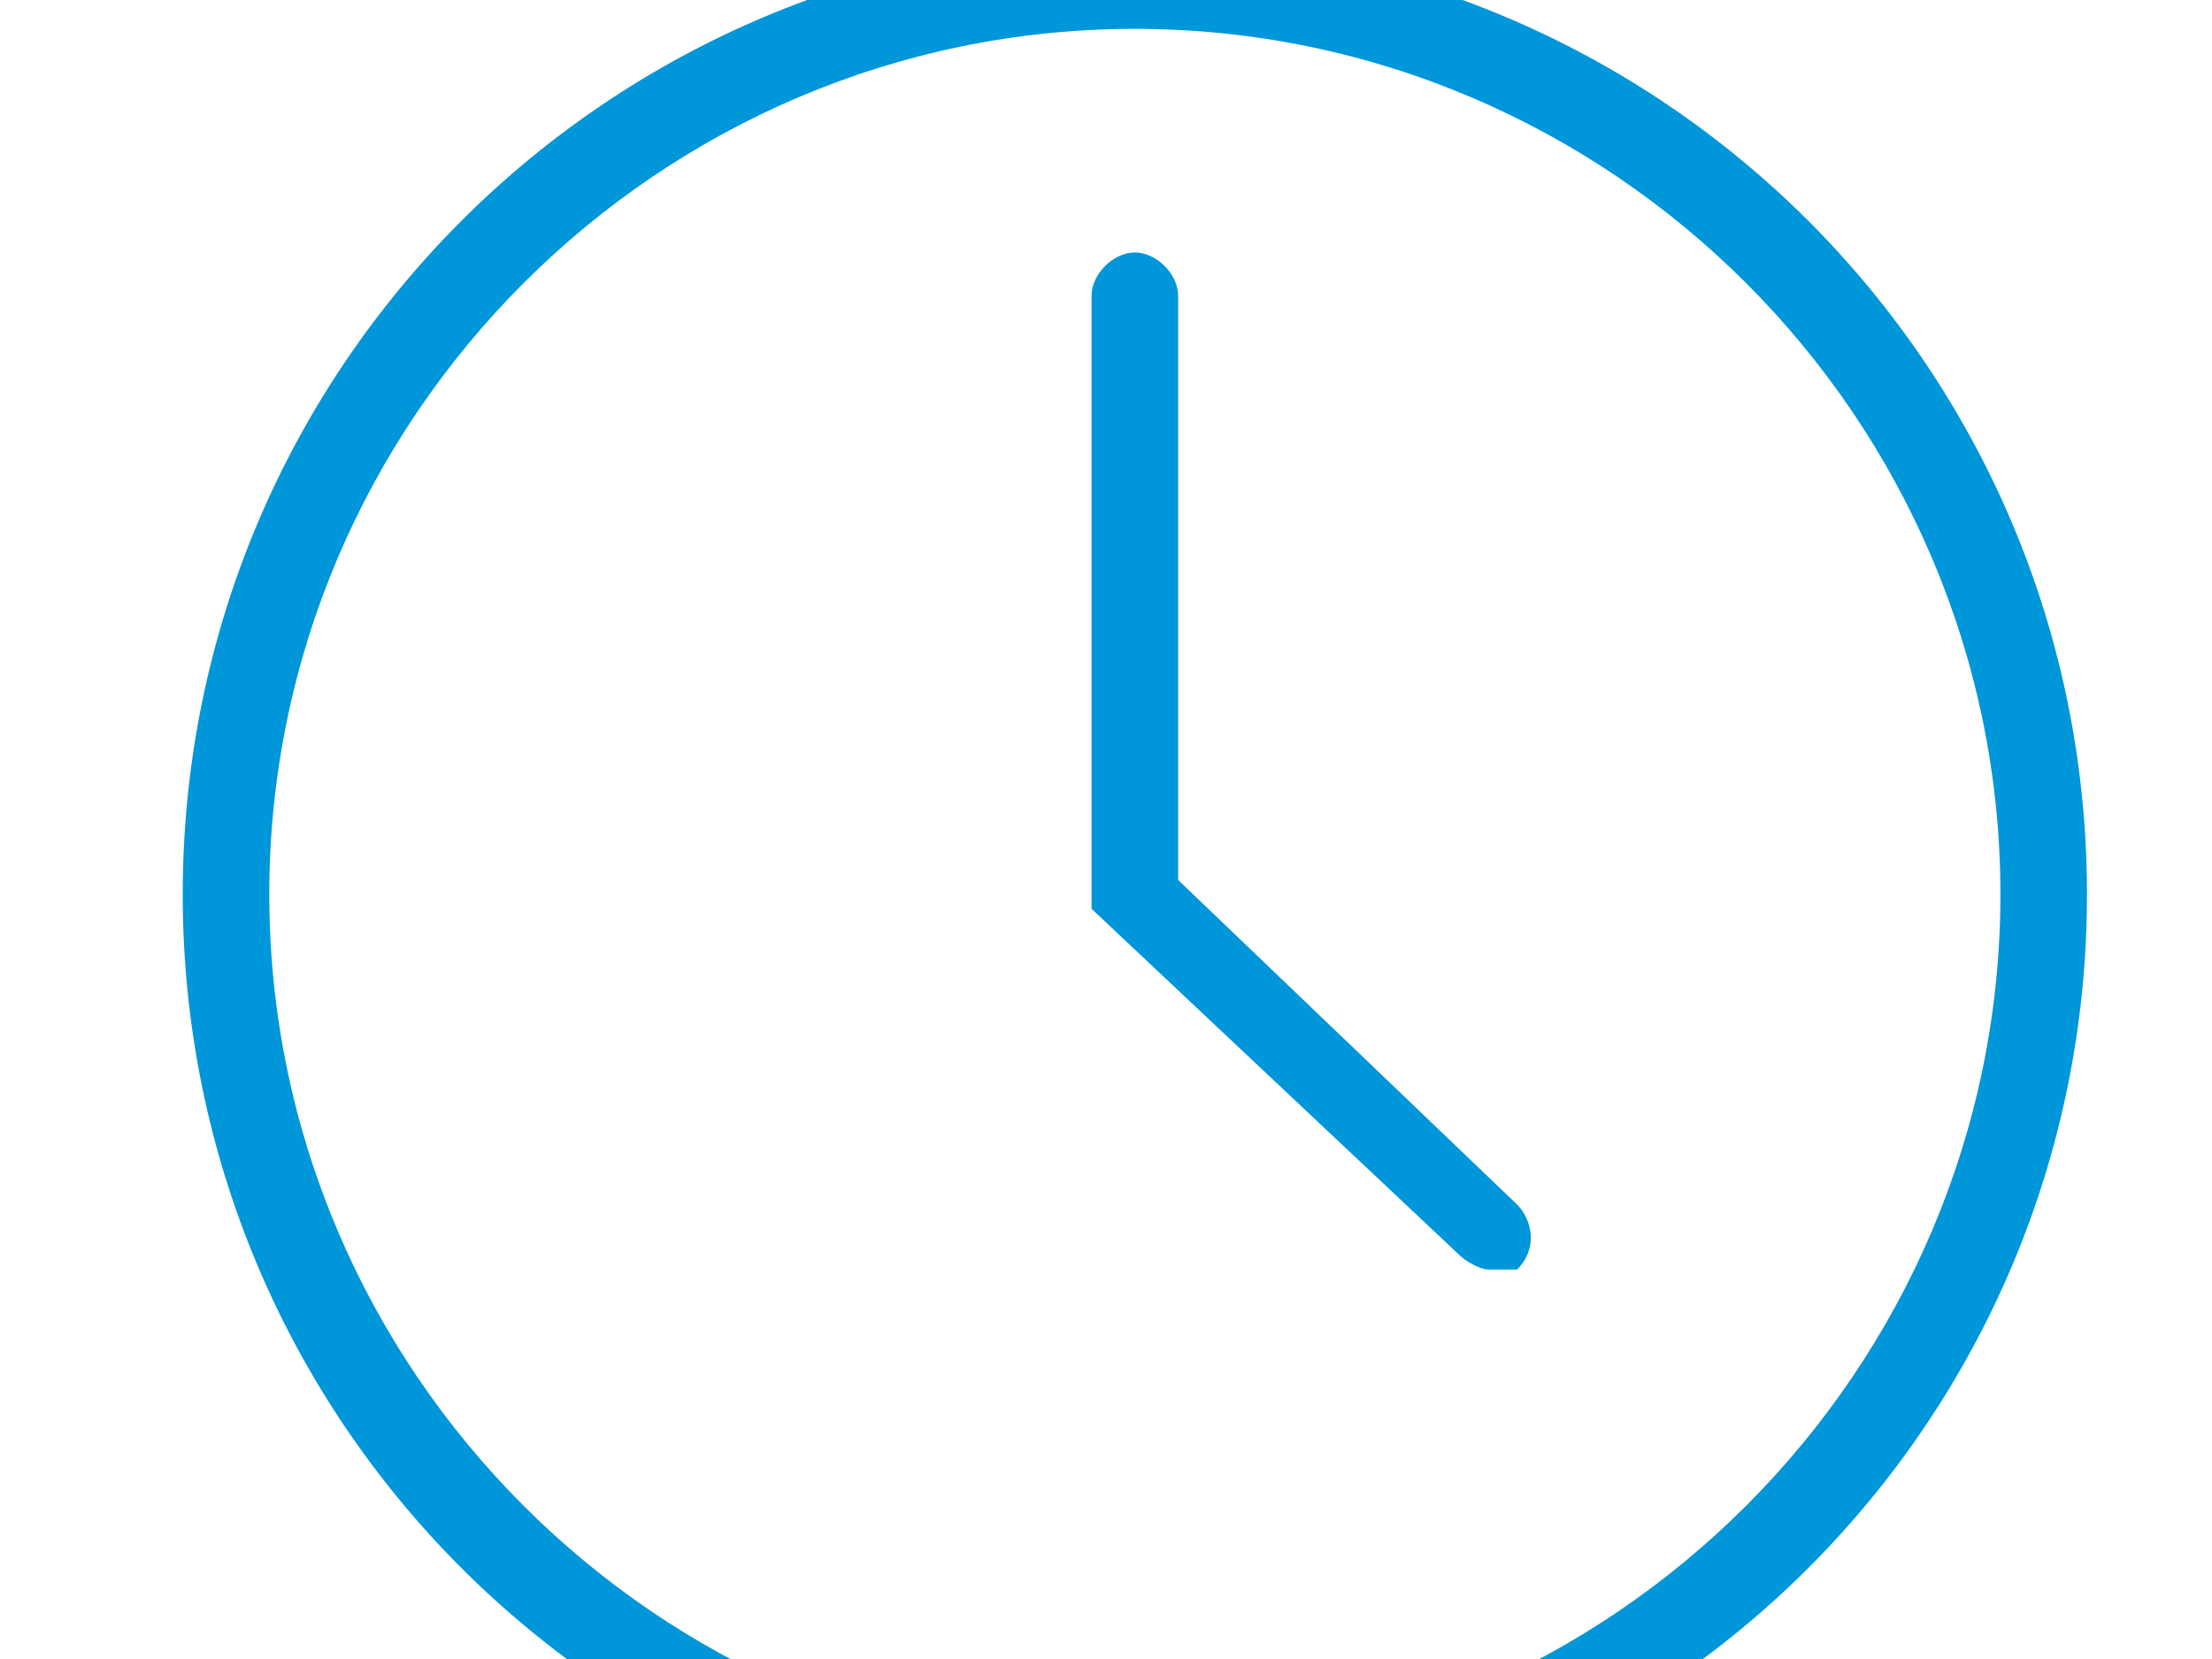 <?xml version="1.0"?>
<svg xmlns="http://www.w3.org/2000/svg" viewBox="0 3 30 23" width="400" height="300">
  <svg xmlns:xlink="http://www.w3.org/1999/xlink" version="1.1" id="Ebene_1" x="0px" y="0px" width="30.8px" height="30.8px" viewBox="0 0 30.8 30.8" style="enable-background:new 0 0 30.8 30.8;" xml:space="preserve">
<style type="text/css">
	.st0{fill:#0096DA;}
</style>
<g>
	<g>
		<path class="st0" d="M15.4,28.6c-7.3,0-13.2-5.9-13.2-13.2c0-7.3,5.9-13.2,13.2-13.2s13.2,5.9,13.2,13.2    C28.6,22.7,22.7,28.6,15.4,28.6z M15.4,3.4c-6.6,0-12,5.4-12,12c0,6.6,5.4,12,12,12s12-5.4,12-12C27.4,8.8,22,3.4,15.4,3.4z"/>
	</g>
	<g>
		<path id="XMLID_2_" class="st0" d="M20.3,20.6c-0.1,0-0.3-0.1-0.4-0.2l-5.1-4.8V7.1c0-0.3,0.3-0.6,0.6-0.6c0.3,0,0.6,0.3,0.6,0.6    v8.1l4.7,4.5c0.2,0.2,0.3,0.6,0,0.9C20.7,20.6,20.5,20.6,20.3,20.6z"/>
	</g>
</g>
</svg>
</svg>
